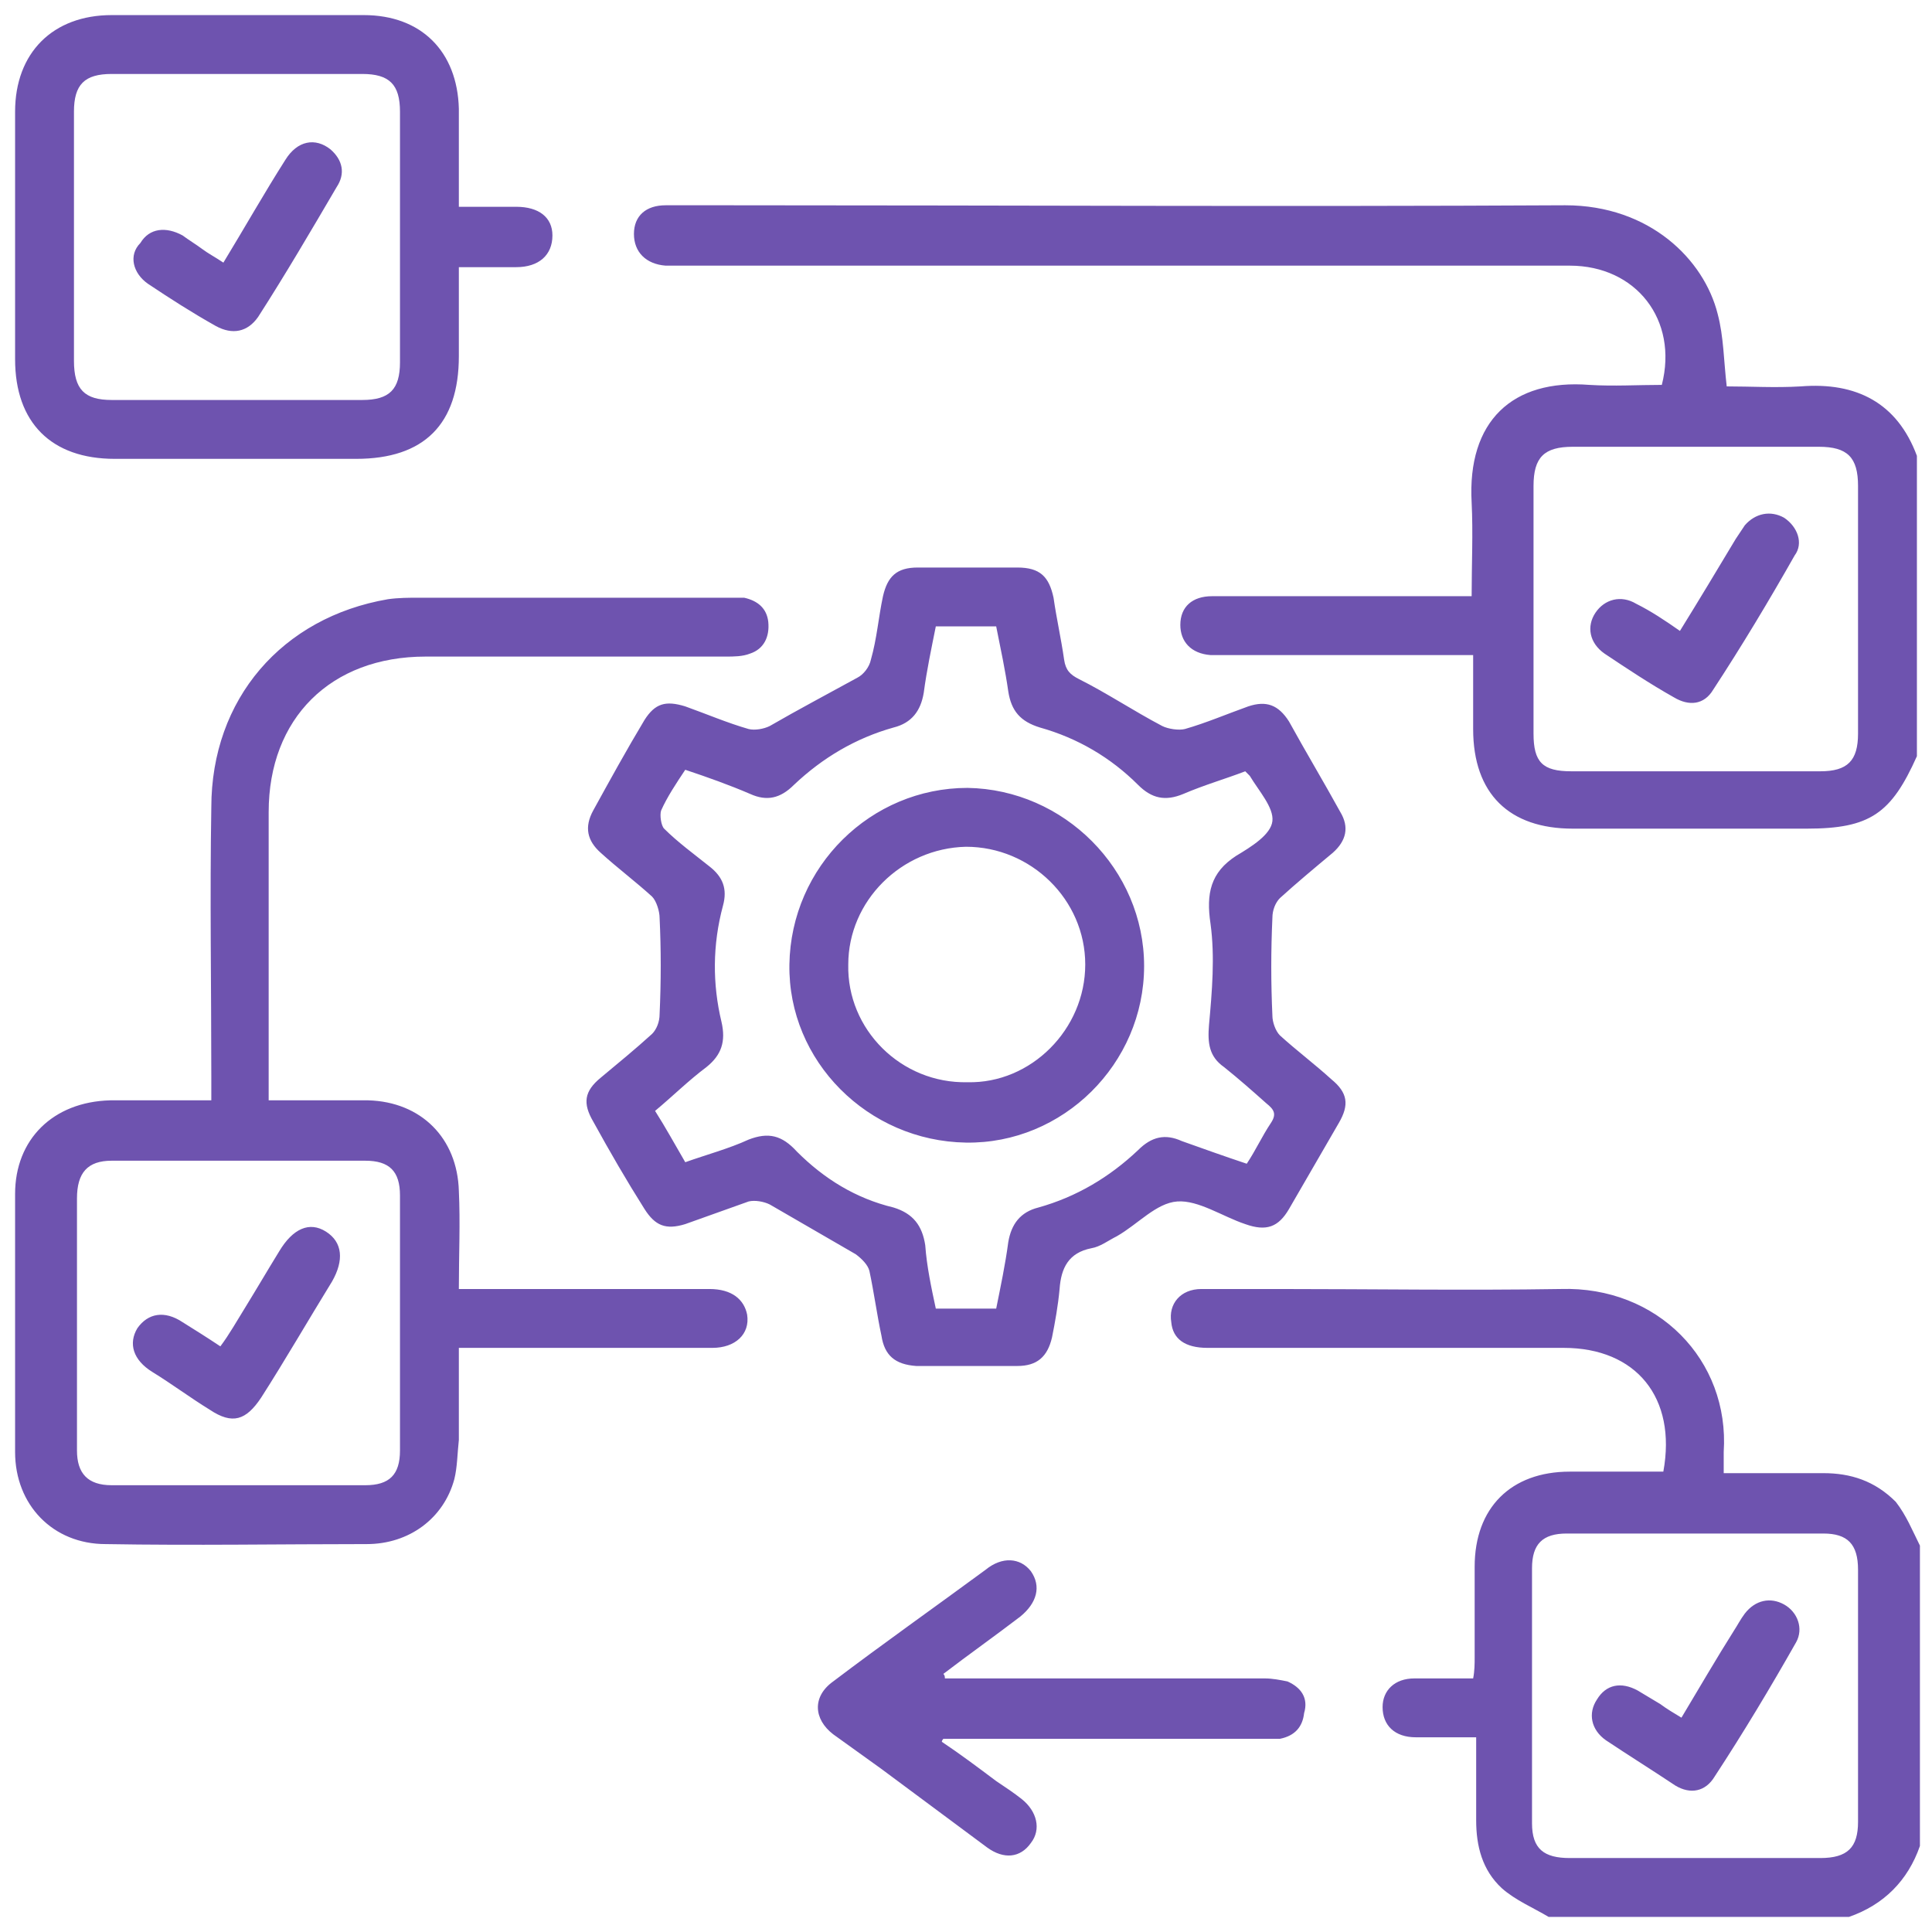 <?xml version="1.0" encoding="utf-8"?>
<!-- Generator: Adobe Illustrator 27.0.0, SVG Export Plug-In . SVG Version: 6.00 Build 0)  -->
<svg version="1.1" id="Layer_1" xmlns="http://www.w3.org/2000/svg" xmlns:xlink="http://www.w3.org/1999/xlink" x="0px" y="0px"
	 viewBox="0 0 128 128" style="enable-background:new 0 0 128 128;" xml:space="preserve">
<style type="text/css">
	.st0{fill:#6E53AF;}
</style>
<g>
	<g>
		<path class="st0" d="M119.3,25.6c-1.7,0.1-3.3,0-4.9,0c-0.2-1.7-0.2-3.3-0.6-4.8c-0.9-3.6-4.5-7.2-10.1-7.2c-18.5,0.1-37,0-55.5,0
			c-1.4,0-2.7,0-4.1,0c-1.3,0-2.1,0.7-2.1,1.9s0.8,2,2.1,2.1c0.4,0,0.8,0,1.2,0c19.6,0,39.1,0,58.7,0c4.4,0,7.2,3.6,6.1,7.9
			c-1.6,0-3.2,0.1-4.8,0c-5.1-0.4-8.1,2.4-7.8,7.8c0.1,2,0,4.1,0,6.2c-2.3,0-4.4,0-6.5,0c-3.6,0-7.1,0-10.7,0
			c-1.3,0-2.1,0.7-2.1,1.9c0,1.1,0.7,1.9,2,2c0.3,0,0.7,0,1,0c4.3,0,8.5,0,12.8,0c1.1,0,2.3,0,3.6,0c0,1.7,0,3.3,0,4.9
			c0,4.3,2.4,6.6,6.6,6.6c5.2,0,10.3,0,15.5,0c4.2,0,5.6-1,7.3-4.8c0-6.6,0-13.3,0-19.9C125.7,26.7,123,25.3,119.3,25.6z
			 M123.1,48.6c0,1.8-0.7,2.5-2.5,2.5c-5.5,0-11,0-16.5,0c-1.9,0-2.5-0.6-2.5-2.5c0-2.8,0-5.6,0-8.3s0-5.4,0-8.1
			c0-1.9,0.7-2.6,2.6-2.6c5.4,0,10.9,0,16.3,0c1.9,0,2.6,0.7,2.6,2.6C123.1,37.6,123.1,43.1,123.1,48.6z M120.8,97.6
			c-2.2,0-4.3,0-6.6,0c0-0.6,0-1,0-1.4c0.4-6.1-4.4-11-10.8-10.8c-6.3,0.1-12.5,0-18.8,0c-1.7,0-3.4,0-5,0c-1.4,0-2.2,1-2,2.2
			c0.1,1.1,0.9,1.7,2.4,1.7c7.9,0,15.7,0,23.6,0c4.8,0,7.5,3.3,6.6,8.2c-2.1,0-4.1,0-6.2,0c-3.9,0-6.3,2.4-6.3,6.3c0,2,0,4,0,6
			c0,0.4,0,0.9-0.1,1.4c-1.4,0-2.7,0-3.9,0c-1.3,0-2.1,0.8-2.1,1.9c0,1.2,0.8,2,2.2,2c1.3,0,2.5,0,4,0c0,1.9,0,3.7,0,5.5
			c0,1.7,0.4,3.3,1.7,4.5c0.9,0.8,2.1,1.3,3.1,1.9c6.6,0,13.3,0,19.9,0c2.3-0.8,3.9-2.4,4.7-4.7c0-6.6,0-13.3,0-19.9
			c-0.5-1-0.9-2-1.6-2.9C124.2,98.1,122.6,97.6,120.8,97.6z M120.6,123.1c-2.8,0-5.6,0-8.4,0c-2.7,0-5.5,0-8.2,0
			c-1.7,0-2.5-0.6-2.5-2.3c0-5.6,0-11.3,0-16.9c0-1.6,0.7-2.3,2.3-2.3c5.7,0,11.3,0,17,0c1.6,0,2.3,0.7,2.3,2.4c0,5.6,0,11.1,0,16.7
			C123.1,122.4,122.4,123.1,120.6,123.1z M57.6,84.2c0.3,1.4,0.5,2.9,0.8,4.3c0.2,1.3,0.9,1.9,2.3,2c1.1,0,2.2,0,3.3,0
			c1.1,0,2.3,0,3.4,0c1.3,0,2-0.6,2.3-1.9c0.2-1,0.4-2.1,0.5-3.2c0.1-1.4,0.6-2.4,2.1-2.7c0.6-0.1,1.1-0.5,1.7-0.8
			c1.4-0.8,2.6-2.2,4-2.3c1.4-0.1,3,1,4.5,1.5c1.4,0.5,2.2,0.2,2.9-1c1.1-1.9,2.2-3.8,3.3-5.7c0.7-1.2,0.6-2-0.5-2.9
			c-1.1-1-2.3-1.9-3.4-2.9c-0.3-0.3-0.5-0.9-0.5-1.3c-0.1-2.2-0.1-4.3,0-6.5c0-0.5,0.2-1,0.5-1.3c1.1-1,2.3-2,3.5-3
			c0.9-0.8,1.1-1.7,0.5-2.7c-1.1-2-2.3-4-3.4-6c-0.7-1.1-1.5-1.4-2.7-1c-1.4,0.5-2.8,1.1-4.2,1.5c-0.4,0.1-1.1,0-1.5-0.2
			c-1.9-1-3.7-2.2-5.5-3.1c-0.6-0.3-0.9-0.6-1-1.3c-0.2-1.4-0.5-2.7-0.7-4.1c-0.3-1.4-0.9-2-2.4-2c-2.2,0-4.4,0-6.6,0
			c-1.4,0-2,0.6-2.3,1.9c-0.3,1.4-0.4,2.8-0.8,4.2c-0.1,0.5-0.5,1-0.9,1.2c-2,1.1-3.9,2.1-5.8,3.2c-0.4,0.2-1,0.3-1.4,0.2
			c-1.4-0.4-2.8-1-4.2-1.5c-1.3-0.4-2-0.2-2.7,0.9c-1.2,2-2.3,4-3.4,6c-0.6,1.1-0.4,2,0.5,2.8c1.1,1,2.3,1.9,3.4,2.9
			c0.3,0.3,0.5,1,0.5,1.4c0.1,2.1,0.1,4.2,0,6.4c0,0.5-0.2,1-0.5,1.3c-1.1,1-2.2,1.9-3.4,2.9c-1.1,0.9-1.2,1.7-0.5,2.9
			c1.1,2,2.2,3.9,3.4,5.8c0.7,1.1,1.4,1.4,2.7,1c1.4-0.5,2.8-1,4.2-1.5c0.4-0.1,1,0,1.4,0.2c1.9,1.1,3.8,2.2,5.7,3.3
			C57.1,83.4,57.5,83.8,57.6,84.2z M49.6,75.5c-1.3,0.6-2.8,1-4.2,1.5c-0.7-1.2-1.3-2.3-2-3.4c1.2-1,2.2-2,3.4-2.9
			c1-0.8,1.3-1.7,1-3c-0.6-2.5-0.6-5.1,0.1-7.7c0.3-1.1,0-1.9-0.9-2.6c-1-0.8-2.1-1.6-3-2.5c-0.2-0.2-0.3-0.9-0.2-1.2
			c0.4-0.9,1-1.8,1.6-2.7c1.5,0.5,2.9,1,4.3,1.6c1.1,0.5,2,0.3,2.9-0.6c1.9-1.8,4.1-3.1,6.6-3.8c1.2-0.3,1.8-1.1,2-2.3
			c0.2-1.5,0.5-2.9,0.8-4.4c1.3,0,2.6,0,4,0c0.3,1.5,0.6,2.9,0.8,4.3c0.2,1.3,0.8,2,2.1,2.4c2.5,0.7,4.7,2,6.5,3.8
			c0.9,0.9,1.8,1.1,3,0.6c1.4-0.6,2.8-1,4.1-1.5c0.1,0.1,0.2,0.2,0.3,0.3c0.6,1,1.6,2.1,1.5,3s-1.4,1.7-2.4,2.3
			c-1.7,1.1-2,2.5-1.7,4.5c0.3,2.2,0.1,4.5-0.1,6.7c-0.1,1.2,0,2.1,1,2.8c1,0.8,1.9,1.6,2.8,2.4c0.5,0.4,0.7,0.7,0.3,1.3
			c-0.6,0.9-1,1.8-1.6,2.7c-1.5-0.5-2.9-1-4.3-1.5c-1.1-0.5-2-0.3-2.9,0.6c-1.9,1.8-4.1,3.1-6.6,3.8c-1.2,0.3-1.8,1.1-2,2.3
			c-0.2,1.5-0.5,2.9-0.8,4.4c-1.3,0-2.6,0-4,0c-0.3-1.4-0.6-2.8-0.7-4.2c-0.2-1.3-0.8-2.1-2.1-2.5c-2.5-0.6-4.6-1.9-6.4-3.7
			C51.8,75.2,50.9,75,49.6,75.5z M47,85.4c-5,0-10.1,0-15.1,0c-0.4,0-0.9,0-1.5,0c0-2.3,0.1-4.4,0-6.5c-0.1-3.5-2.5-5.9-6-6
			c-1.3,0-2.6,0-3.9,0c-0.9,0-1.8,0-2.7,0c0-0.5,0-0.9,0-1.3c0-5.9,0-11.9,0-17.8c0-6.2,4.1-10.3,10.4-10.3c6.6,0,13.3,0,19.9,0
			c0.5,0,1.1,0,1.6-0.2c0.9-0.3,1.3-1.1,1.2-2.1c-0.1-0.9-0.7-1.4-1.6-1.6c-0.2,0-0.5,0-0.7,0c-6.9,0-13.9,0-20.8,0
			c-0.7,0-1.4,0-2.1,0.1c-7,1.2-11.7,6.6-11.7,13.8c-0.1,5.9,0,11.9,0,17.8c0,0.5,0,1,0,1.6c-2.3,0-4.5,0-6.7,0
			C3.5,73,1,75.5,1,79.1c0,5.7,0,11.4,0,17.1c0,3.5,2.5,6.1,6,6.1c5.8,0.1,11.6,0,17.3,0c2.8,0,5.1-1.7,5.8-4.3
			c0.2-0.8,0.2-1.7,0.3-2.6c0-2,0-4,0-6.1c0.6,0,1,0,1.5,0c5.1,0,10.2,0,15.3,0c1.5,0,2.5-0.9,2.3-2.2C49.3,86.1,48.5,85.4,47,85.4z
			 M26.5,96.1c0,1.6-0.7,2.3-2.3,2.3c-5.6,0-11.2,0-16.8,0c-1.6,0-2.3-0.8-2.3-2.3c0-2.8,0-5.7,0-8.5c0-2.7,0-5.5,0-8.2
			c0-1.7,0.7-2.5,2.3-2.5c5.6,0,11.2,0,16.8,0c1.6,0,2.3,0.7,2.3,2.3C26.5,84.8,26.5,90.5,26.5,96.1z M7.6,30.4c5.3,0,10.7,0,16,0
			c4.5,0,6.8-2.3,6.8-6.8c0-1.9,0-3.8,0-5.9c1.3,0,2.6,0,3.8,0c1.5,0,2.4-0.8,2.4-2.1c0-1.2-0.9-1.9-2.4-1.9c-1.2,0-2.4,0-3.8,0
			c0-2.3,0-4.4,0-6.5C30.3,3.4,27.9,1,24.1,1C18.5,1,13,1,7.4,1C3.5,1,1,3.5,1,7.4c0,5.5,0,10.9,0,16.4C1,28,3.4,30.4,7.6,30.4z
			 M4.9,7.4c0-1.8,0.7-2.5,2.5-2.5c5.5,0,11.1,0,16.6,0c1.8,0,2.5,0.7,2.5,2.5c0,5.5,0,11.1,0,16.6c0,1.8-0.7,2.5-2.5,2.5
			c-5.5,0-11.1,0-16.6,0c-1.8,0-2.5-0.7-2.5-2.6c0-2.7,0-5.5,0-8.2S4.9,10.2,4.9,7.4z M85.3,111.4c-0.5-0.1-1-0.2-1.5-0.2
			c-6.5,0-13,0-19.4,0c-0.6,0-1.2,0-1.8,0c0-0.1,0-0.2-0.1-0.3c1.7-1.3,3.4-2.5,5.1-3.8c1.1-0.9,1.4-2,0.7-3c-0.7-0.9-1.9-1-3-0.1
			c-3.4,2.5-6.8,4.9-10.1,7.4c-1.4,1-1.3,2.5,0,3.5c1.1,0.8,2.1,1.5,3.2,2.3c2.3,1.7,4.7,3.5,7,5.2c1.1,0.8,2.2,0.7,2.9-0.3
			c0.7-0.9,0.4-2.1-0.6-2.9c-0.5-0.4-1.1-0.8-1.7-1.2c-1.2-0.9-2.4-1.8-3.6-2.6c0-0.1,0.1-0.2,0.1-0.2c0.4,0,0.8,0,1.2,0
			c6.6,0,13.3,0,19.9,0c0.4,0,0.8,0,1.2,0c1-0.2,1.5-0.8,1.6-1.7C86.7,112.5,86.2,111.8,85.3,111.4z M118.2,34.3
			c-0.9-0.5-1.9-0.3-2.6,0.5c-0.2,0.3-0.4,0.6-0.6,0.9c-1.2,2-2.4,4-3.7,6.1c-1-0.7-1.9-1.3-2.9-1.8c-1-0.6-2.1-0.3-2.7,0.6
			c-0.6,0.9-0.4,2,0.6,2.7c1.5,1,3,2,4.6,2.9c1,0.6,2,0.5,2.6-0.5c1.9-2.9,3.7-5.9,5.4-8.9C119.5,36,119.1,34.9,118.2,34.3z
			 M118.2,106.3c-0.9-0.5-1.9-0.3-2.6,0.6c-0.3,0.4-0.5,0.8-0.7,1.1c-1.2,1.9-2.3,3.8-3.5,5.8c-0.5-0.3-1-0.6-1.4-0.9
			c-0.5-0.3-1-0.6-1.5-0.9c-1.1-0.6-2.1-0.4-2.7,0.6c-0.6,0.9-0.4,2,0.6,2.7c1.5,1,3.1,2,4.6,3c1,0.6,2,0.4,2.6-0.6
			c1.9-2.9,3.7-5.9,5.4-8.9C119.5,107.9,119.1,106.8,118.2,106.3z M75.8,64c0-6.4-5.3-11.7-11.7-11.8c-6.4,0-11.7,5.2-11.8,11.7
			c-0.1,6.4,5.2,11.7,11.7,11.8C70.4,75.8,75.8,70.5,75.8,64z M56.2,63.9c0-4.2,3.5-7.7,7.8-7.8c4.3,0,7.9,3.5,7.9,7.8
			s-3.6,7.9-7.8,7.8C59.7,71.8,56.1,68.2,56.2,63.9z M21.6,81.6c-1.1-0.7-2.2-0.2-3.1,1.3c-0.8,1.3-1.5,2.5-2.3,3.8
			c-0.5,0.8-1,1.7-1.6,2.5c-0.9-0.6-1.7-1.1-2.5-1.6c-1.2-0.8-2.3-0.6-3,0.4c-0.6,1-0.3,2.1,1,2.9s2.5,1.7,3.8,2.5
			c1.5,1,2.4,0.7,3.4-0.8c1.6-2.5,3.1-5.1,4.7-7.7C22.8,83.5,22.7,82.3,21.6,81.6z M9.8,18.8c1.5,1,2.9,1.9,4.5,2.8
			c1.1,0.6,2.1,0.4,2.8-0.6c1.8-2.8,3.5-5.7,5.2-8.6c0.6-0.9,0.4-1.8-0.4-2.5c-1-0.8-2.2-0.6-3,0.7c-1.4,2.2-2.7,4.5-4.1,6.8
			c-0.6-0.4-1-0.6-1.4-0.9s-0.9-0.6-1.3-0.9C11,15,9.9,15.1,9.3,16.1C8.5,16.9,8.8,18.1,9.8,18.8z"/>
	</g>
</g>
</svg>
